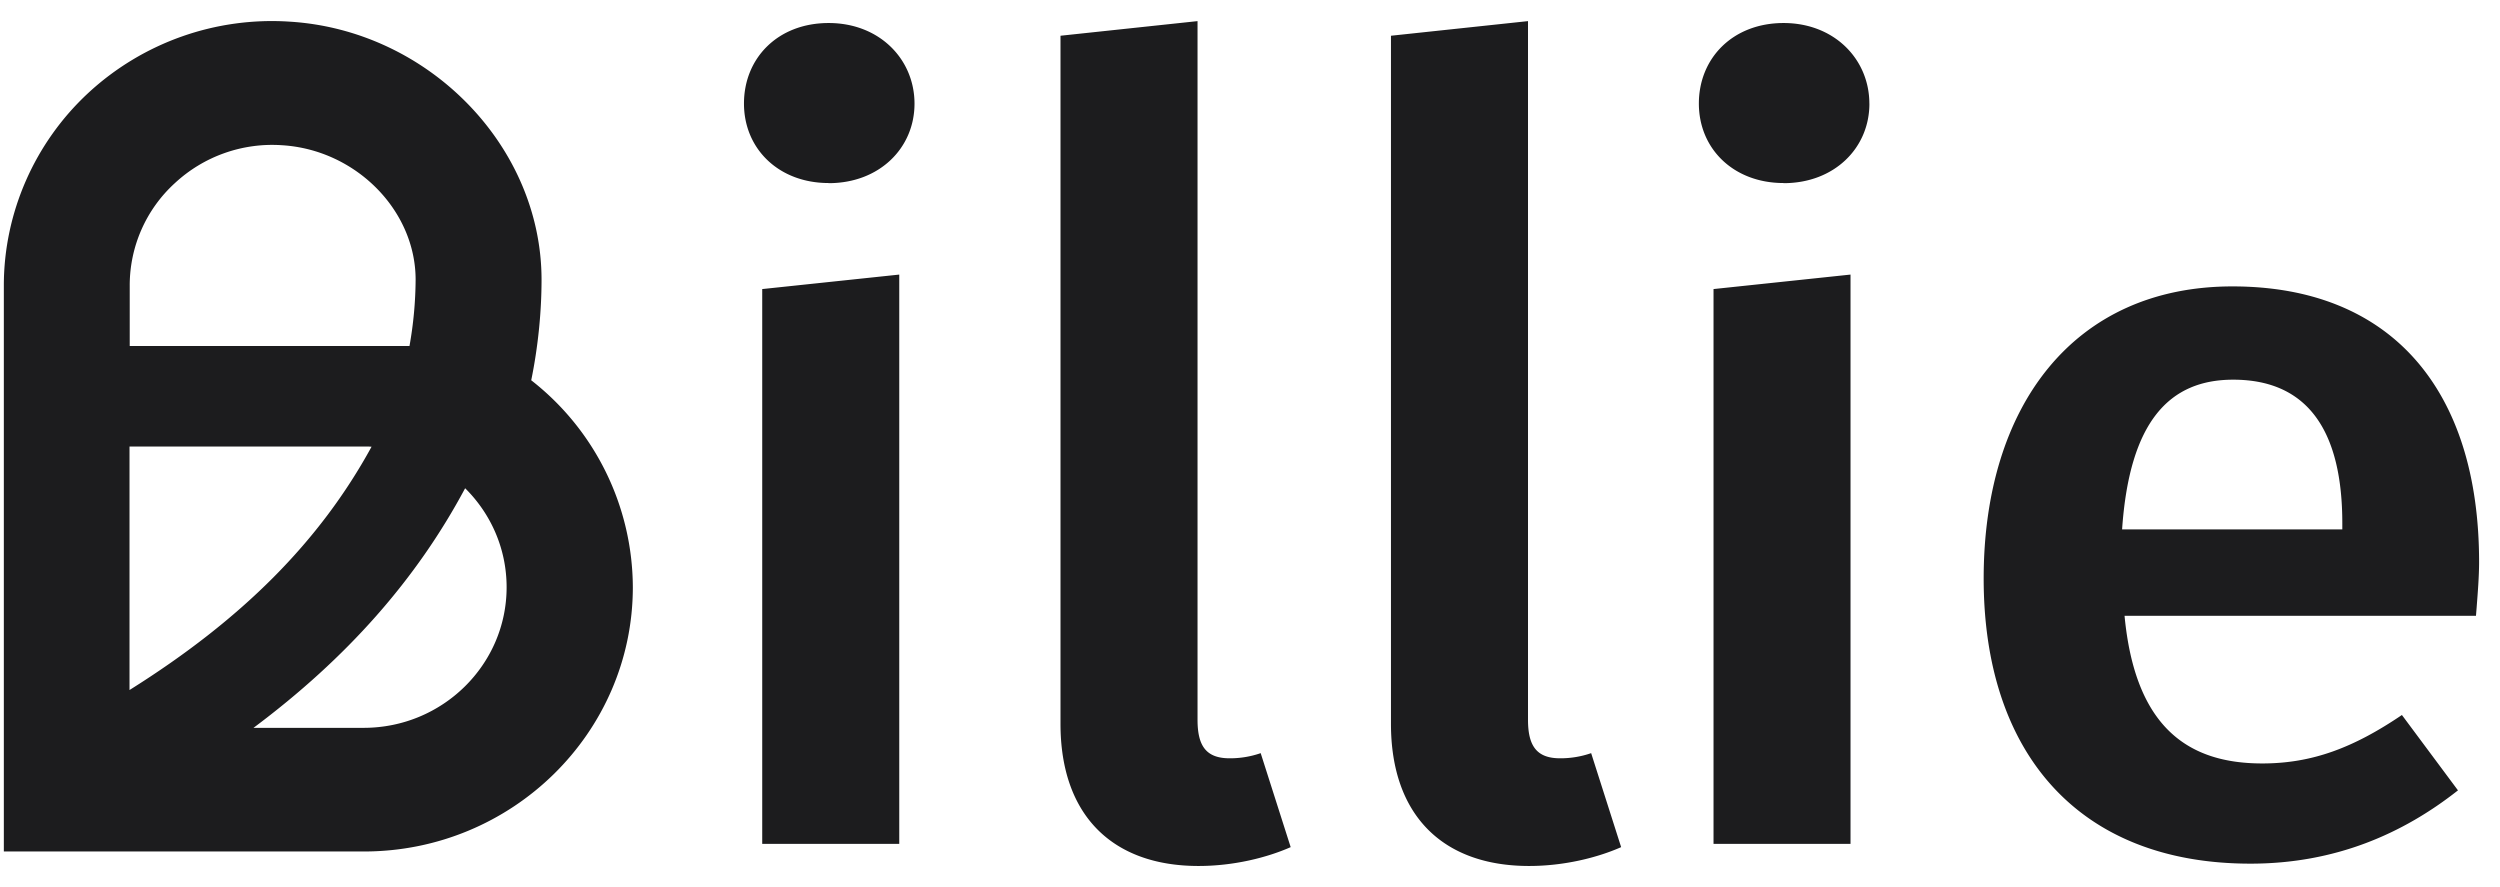 <svg width="62" height="22" viewBox="0 0 59 21" fill="none" xmlns="http://www.w3.org/2000/svg"><path fill-rule="evenodd" clip-rule="evenodd" d="M12.729 6.623c0 .764-.084 1.6-.245 2.382l.002-.002a6.24 6.24 0 0 1 2.404 4.896c0 3.45-2.858 6.258-6.367 6.258H0v-13.4c0-1.72.73-3.382 2.003-4.56A6.4 6.4 0 0 1 6.773.513c3.281.205 5.956 2.945 5.956 6.111ZM5.91 17.23h2.608c1.866 0 3.384-1.493 3.384-3.328 0-.916-.375-1.742-.982-2.344-1.151 2.155-2.792 4.015-5.01 5.672Zm3.693-9.04a9.207 9.207 0 0 0 .145-1.568c0-1.646-1.419-3.077-3.162-3.184a3.386 3.386 0 0 0-2.536.896A3.275 3.275 0 0 0 2.98 6.76V8.19h6.623ZM8.518 10.57H2.975v5.765c2.672-1.675 4.507-3.522 5.73-5.76-.062-.005-.126-.005-.187-.005ZM25.014.846v16.291c0 2.15 1.215 3.363 3.269 3.363.837 0 1.623-.2 2.18-.446l-.71-2.225a2.215 2.215 0 0 1-.735.122c-.56 0-.76-.296-.76-.913V.5l-3.244.346Zm7.823 0v16.291c0 2.15 1.215 3.363 3.27 3.363.837 0 1.623-.2 2.179-.446l-.71-2.225a2.216 2.216 0 0 1-.735.122c-.558 0-.76-.296-.76-.913V.5l-3.244.346Zm25.685 13.732h-8.319c.25 2.639 1.503 3.495 3.259 3.495 1.176 0 2.153-.366 3.307-1.147l1.327 1.784c-1.304 1.028-2.907 1.735-4.912 1.735-4.111 0-6.316-2.663-6.316-6.748 0-4.084 2.13-6.917 5.89-6.917 3.758 0 5.838 2.444 5.838 6.526 0 .338-.032.738-.057 1.06v.003l-.017.21Zm-3.164-2.192c0-2.129-.776-3.398-2.583-3.398-1.503 0-2.455.978-2.63 3.544h5.213v-.146Zm-33.8-9.932c0 1.05-.83 1.882-2.032 1.882v-.003c-1.178 0-2.005-.806-2.005-1.882 0-1.075.801-1.906 2.005-1.906 1.205 0 2.032.859 2.032 1.909Zm-3.605 4.388v13.135h3.244V6.5l-3.244.343Zm26.21-4.388c0 1.05-.83 1.882-2.031 1.882v-.003c-1.18 0-2.006-.806-2.006-1.882 0-1.075.804-1.906 2.006-1.906 1.202 0 2.03.859 2.03 1.909Zm-3.69 4.388v13.135h3.243V6.5l-3.244.343Z" fill="#1C1C1E"/></svg>